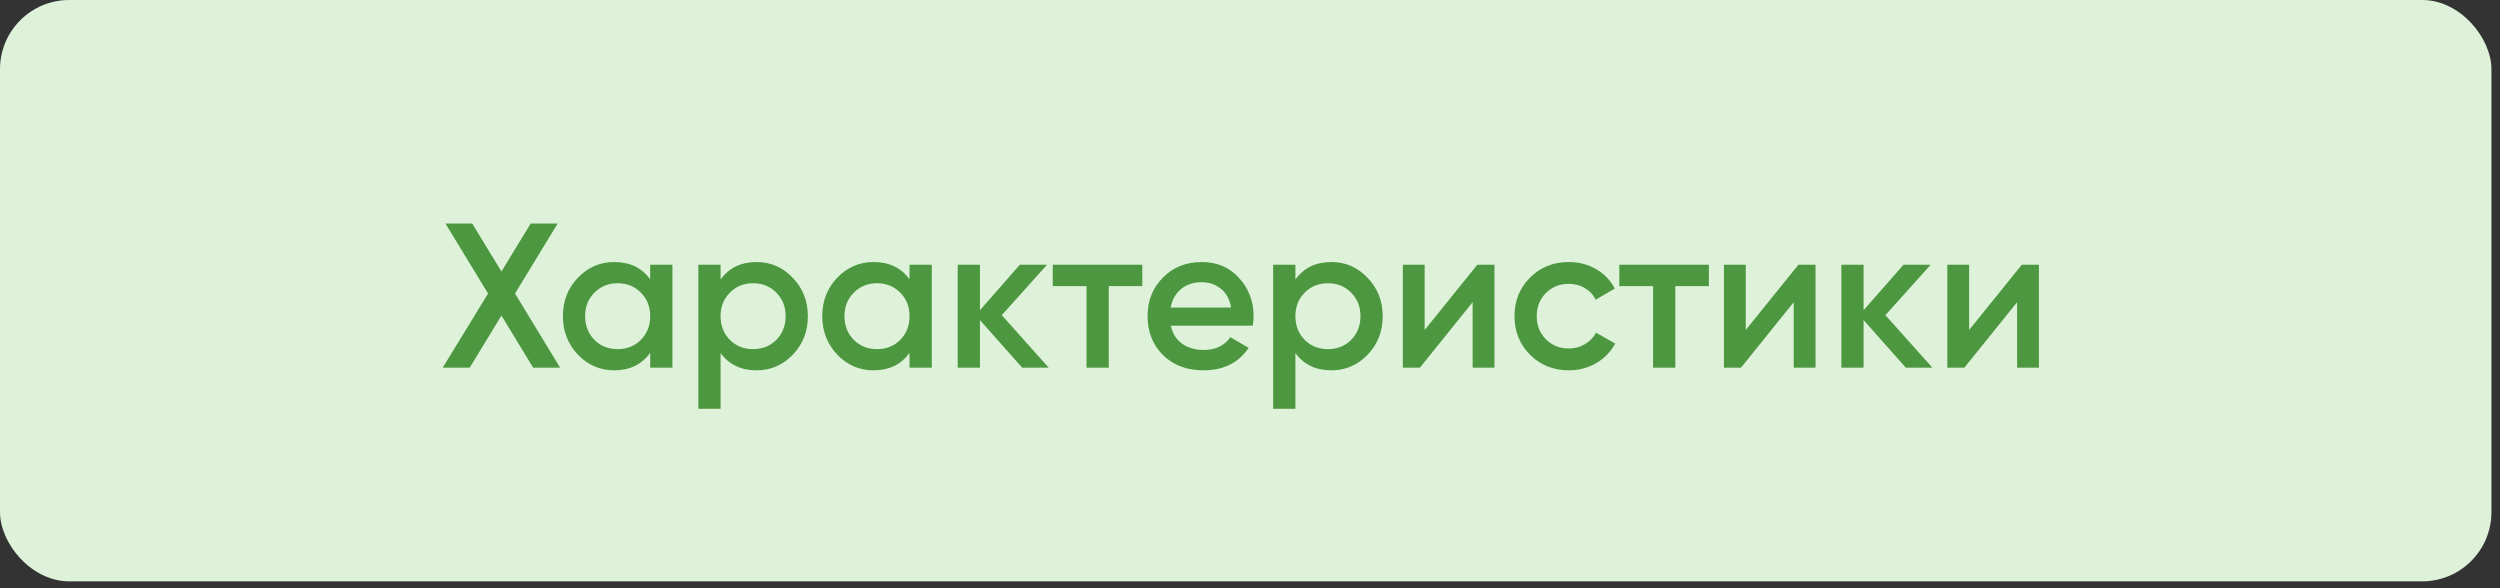 <?xml version="1.0" encoding="UTF-8"?> <svg xmlns="http://www.w3.org/2000/svg" width="170" height="40" viewBox="0 0 170 40" fill="none"><rect x="0" y="0" width="170" height="40" fill="#333333" stroke="none"/> <rect width="169.417" height="39.531" rx="4.706" fill="#DDF2D9"></rect> <path d="M38.088 25H36.254L34.098 21.458L31.942 25H30.108L33.188 19.96L30.29 15.2H32.11L34.098 18.462L36.086 15.2H37.92L35.022 19.96L38.088 25ZM44.213 18H45.725V25H44.213V23.992C43.643 24.785 42.827 25.182 41.763 25.182C40.801 25.182 39.98 24.827 39.299 24.118C38.617 23.399 38.277 22.527 38.277 21.5C38.277 20.464 38.617 19.591 39.299 18.882C39.98 18.173 40.801 17.818 41.763 17.818C42.827 17.818 43.643 18.21 44.213 18.994V18ZM40.419 23.11C40.839 23.53 41.366 23.74 42.001 23.74C42.635 23.74 43.163 23.53 43.583 23.11C44.003 22.681 44.213 22.144 44.213 21.5C44.213 20.856 44.003 20.324 43.583 19.904C43.163 19.475 42.635 19.26 42.001 19.26C41.366 19.26 40.839 19.475 40.419 19.904C39.999 20.324 39.789 20.856 39.789 21.5C39.789 22.144 39.999 22.681 40.419 23.11ZM51.449 17.818C52.41 17.818 53.232 18.177 53.913 18.896C54.594 19.605 54.935 20.473 54.935 21.5C54.935 22.536 54.594 23.409 53.913 24.118C53.232 24.827 52.41 25.182 51.449 25.182C50.385 25.182 49.569 24.79 48.999 24.006V27.8H47.487V18H48.999V19.008C49.569 18.215 50.385 17.818 51.449 17.818ZM49.629 23.11C50.049 23.53 50.577 23.74 51.211 23.74C51.846 23.74 52.373 23.53 52.793 23.11C53.213 22.681 53.423 22.144 53.423 21.5C53.423 20.856 53.213 20.324 52.793 19.904C52.373 19.475 51.846 19.26 51.211 19.26C50.577 19.26 50.049 19.475 49.629 19.904C49.209 20.324 48.999 20.856 48.999 21.5C48.999 22.144 49.209 22.681 49.629 23.11ZM61.849 18H63.361V25H61.849V23.992C61.28 24.785 60.464 25.182 59.4 25.182C58.438 25.182 57.617 24.827 56.935 24.118C56.254 23.399 55.913 22.527 55.913 21.5C55.913 20.464 56.254 19.591 56.935 18.882C57.617 18.173 58.438 17.818 59.4 17.818C60.464 17.818 61.28 18.21 61.849 18.994V18ZM58.056 23.11C58.475 23.53 59.003 23.74 59.638 23.74C60.272 23.74 60.8 23.53 61.219 23.11C61.639 22.681 61.849 22.144 61.849 21.5C61.849 20.856 61.639 20.324 61.219 19.904C60.8 19.475 60.272 19.26 59.638 19.26C59.003 19.26 58.475 19.475 58.056 19.904C57.636 20.324 57.425 20.856 57.425 21.5C57.425 22.144 57.636 22.681 58.056 23.11ZM71.312 25H69.506L66.636 21.766V25H65.124V18H66.636V21.094L69.352 18H71.2L68.12 21.43L71.312 25ZM77.677 18V19.456H75.395V25H73.883V19.456H71.587V18H77.677ZM79.617 22.144C79.729 22.676 79.985 23.087 80.387 23.376C80.788 23.656 81.278 23.796 81.857 23.796C82.659 23.796 83.261 23.507 83.663 22.928L84.909 23.656C84.218 24.673 83.196 25.182 81.843 25.182C80.704 25.182 79.785 24.837 79.085 24.146C78.385 23.446 78.035 22.564 78.035 21.5C78.035 20.455 78.38 19.582 79.071 18.882C79.761 18.173 80.648 17.818 81.731 17.818C82.757 17.818 83.597 18.177 84.251 18.896C84.913 19.615 85.245 20.487 85.245 21.514C85.245 21.673 85.226 21.883 85.189 22.144H79.617ZM79.603 20.912H83.719C83.616 20.343 83.378 19.913 83.005 19.624C82.641 19.335 82.211 19.19 81.717 19.19C81.157 19.19 80.69 19.344 80.317 19.652C79.943 19.96 79.705 20.38 79.603 20.912ZM90.537 17.818C91.498 17.818 92.32 18.177 93.001 18.896C93.682 19.605 94.023 20.473 94.023 21.5C94.023 22.536 93.682 23.409 93.001 24.118C92.32 24.827 91.498 25.182 90.537 25.182C89.473 25.182 88.656 24.79 88.087 24.006V27.8H86.575V18H88.087V19.008C88.656 18.215 89.473 17.818 90.537 17.818ZM88.717 23.11C89.137 23.53 89.664 23.74 90.299 23.74C90.934 23.74 91.461 23.53 91.881 23.11C92.301 22.681 92.511 22.144 92.511 21.5C92.511 20.856 92.301 20.324 91.881 19.904C91.461 19.475 90.934 19.26 90.299 19.26C89.664 19.26 89.137 19.475 88.717 19.904C88.297 20.324 88.087 20.856 88.087 21.5C88.087 22.144 88.297 22.681 88.717 23.11ZM100.461 18H101.623V25H100.139V20.548L96.555 25H95.393V18H96.877V22.438L100.461 18ZM106.682 25.182C105.627 25.182 104.745 24.827 104.036 24.118C103.336 23.409 102.986 22.536 102.986 21.5C102.986 20.455 103.336 19.582 104.036 18.882C104.745 18.173 105.627 17.818 106.682 17.818C107.363 17.818 107.984 17.981 108.544 18.308C109.104 18.635 109.524 19.073 109.804 19.624L108.502 20.38C108.343 20.044 108.1 19.783 107.774 19.596C107.456 19.4 107.088 19.302 106.668 19.302C106.052 19.302 105.534 19.512 105.114 19.932C104.703 20.352 104.498 20.875 104.498 21.5C104.498 22.125 104.703 22.648 105.114 23.068C105.534 23.488 106.052 23.698 106.668 23.698C107.078 23.698 107.447 23.6 107.774 23.404C108.11 23.208 108.362 22.947 108.53 22.62L109.832 23.362C109.533 23.922 109.104 24.365 108.544 24.692C107.984 25.019 107.363 25.182 106.682 25.182ZM116.204 18V19.456H113.922V25H112.41V19.456H110.114V18H116.204ZM122.295 18H123.457V25H121.973V20.548L118.389 25H117.227V18H118.711V22.438L122.295 18ZM131.4 25H129.594L126.724 21.766V25H125.212V18H126.724V21.094L129.44 18H131.288L128.208 21.43L131.4 25ZM137.485 18H138.647V25H137.163V20.548L133.579 25H132.417V18H133.901V22.438L137.485 18Z" fill="#4D9740"></path> </svg> 
